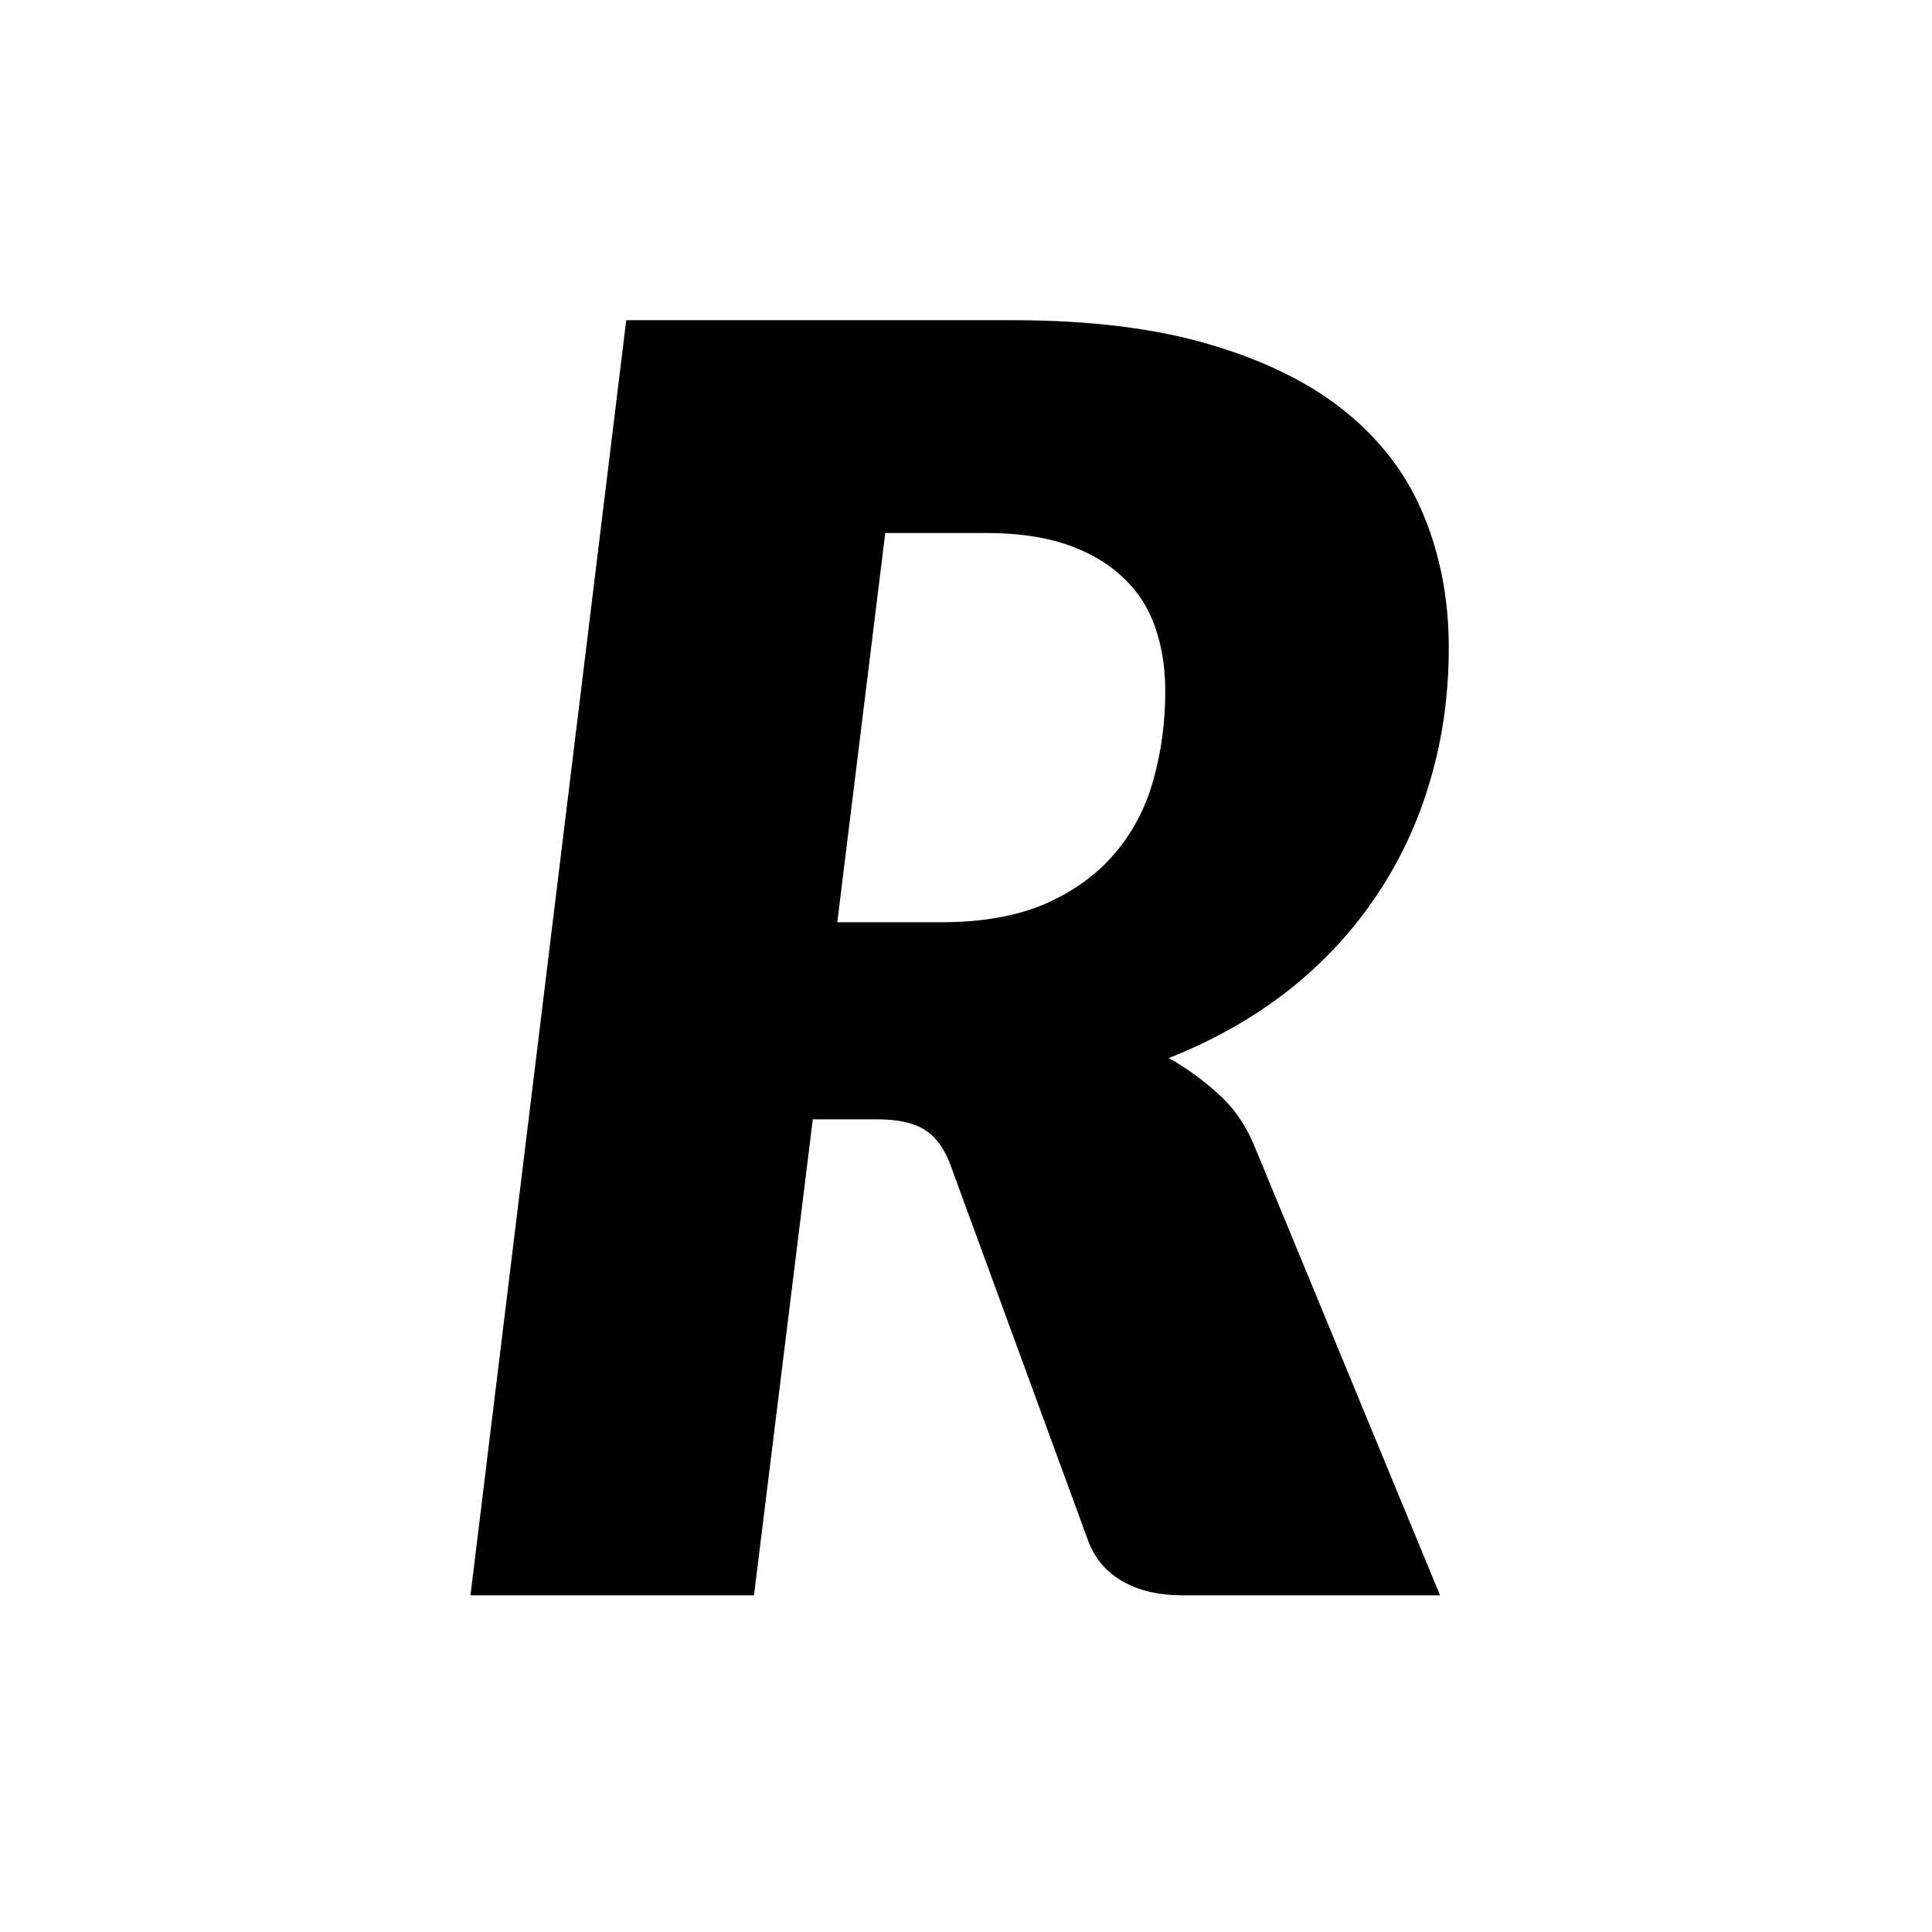 <svg width="1080" height="1080" viewBox="0 0 1080 1080" fill="none" xmlns="http://www.w3.org/2000/svg">
<rect width="1080" height="1080" fill="white"/>
<path d="M489.969 625.698H454.358L421.487 891.8H263L350.07 179H566.277C609.975 179 647.217 183.696 678.001 193.088C708.916 202.349 734.156 215.132 753.722 231.438C773.289 247.743 787.507 267.048 796.377 289.354C805.377 311.659 809.878 335.856 809.878 361.945C809.878 388.425 806.356 413.404 799.312 436.884C792.399 460.363 782.224 481.951 768.788 501.648C755.483 521.345 739.113 538.824 719.677 554.086C700.241 569.217 678.131 581.674 653.347 591.457C663.131 596.936 672.327 603.589 680.936 611.415C689.676 619.242 696.458 629.025 701.285 640.764L804.986 891.8H661.174C647.869 891.8 636.651 889.191 627.52 883.973C618.389 878.756 611.997 871.255 608.345 861.472L531.058 650.548C527.536 641.417 522.71 635.025 516.579 631.373C510.579 627.59 501.709 625.698 489.969 625.698ZM551.603 297.963H494.86L468.055 515.54H526.167C548.994 515.54 568.43 512.083 584.474 505.17C600.388 498.126 613.302 488.734 623.215 476.995C633.259 465.255 640.434 451.558 644.738 435.905C649.173 420.252 651.391 403.751 651.391 386.403C651.391 373.098 649.434 360.967 645.521 350.009C641.608 339.052 635.477 329.791 627.129 322.225C618.911 314.529 608.475 308.529 595.823 304.224C583.3 300.05 568.56 297.963 551.603 297.963Z" fill="black"/>
</svg>

